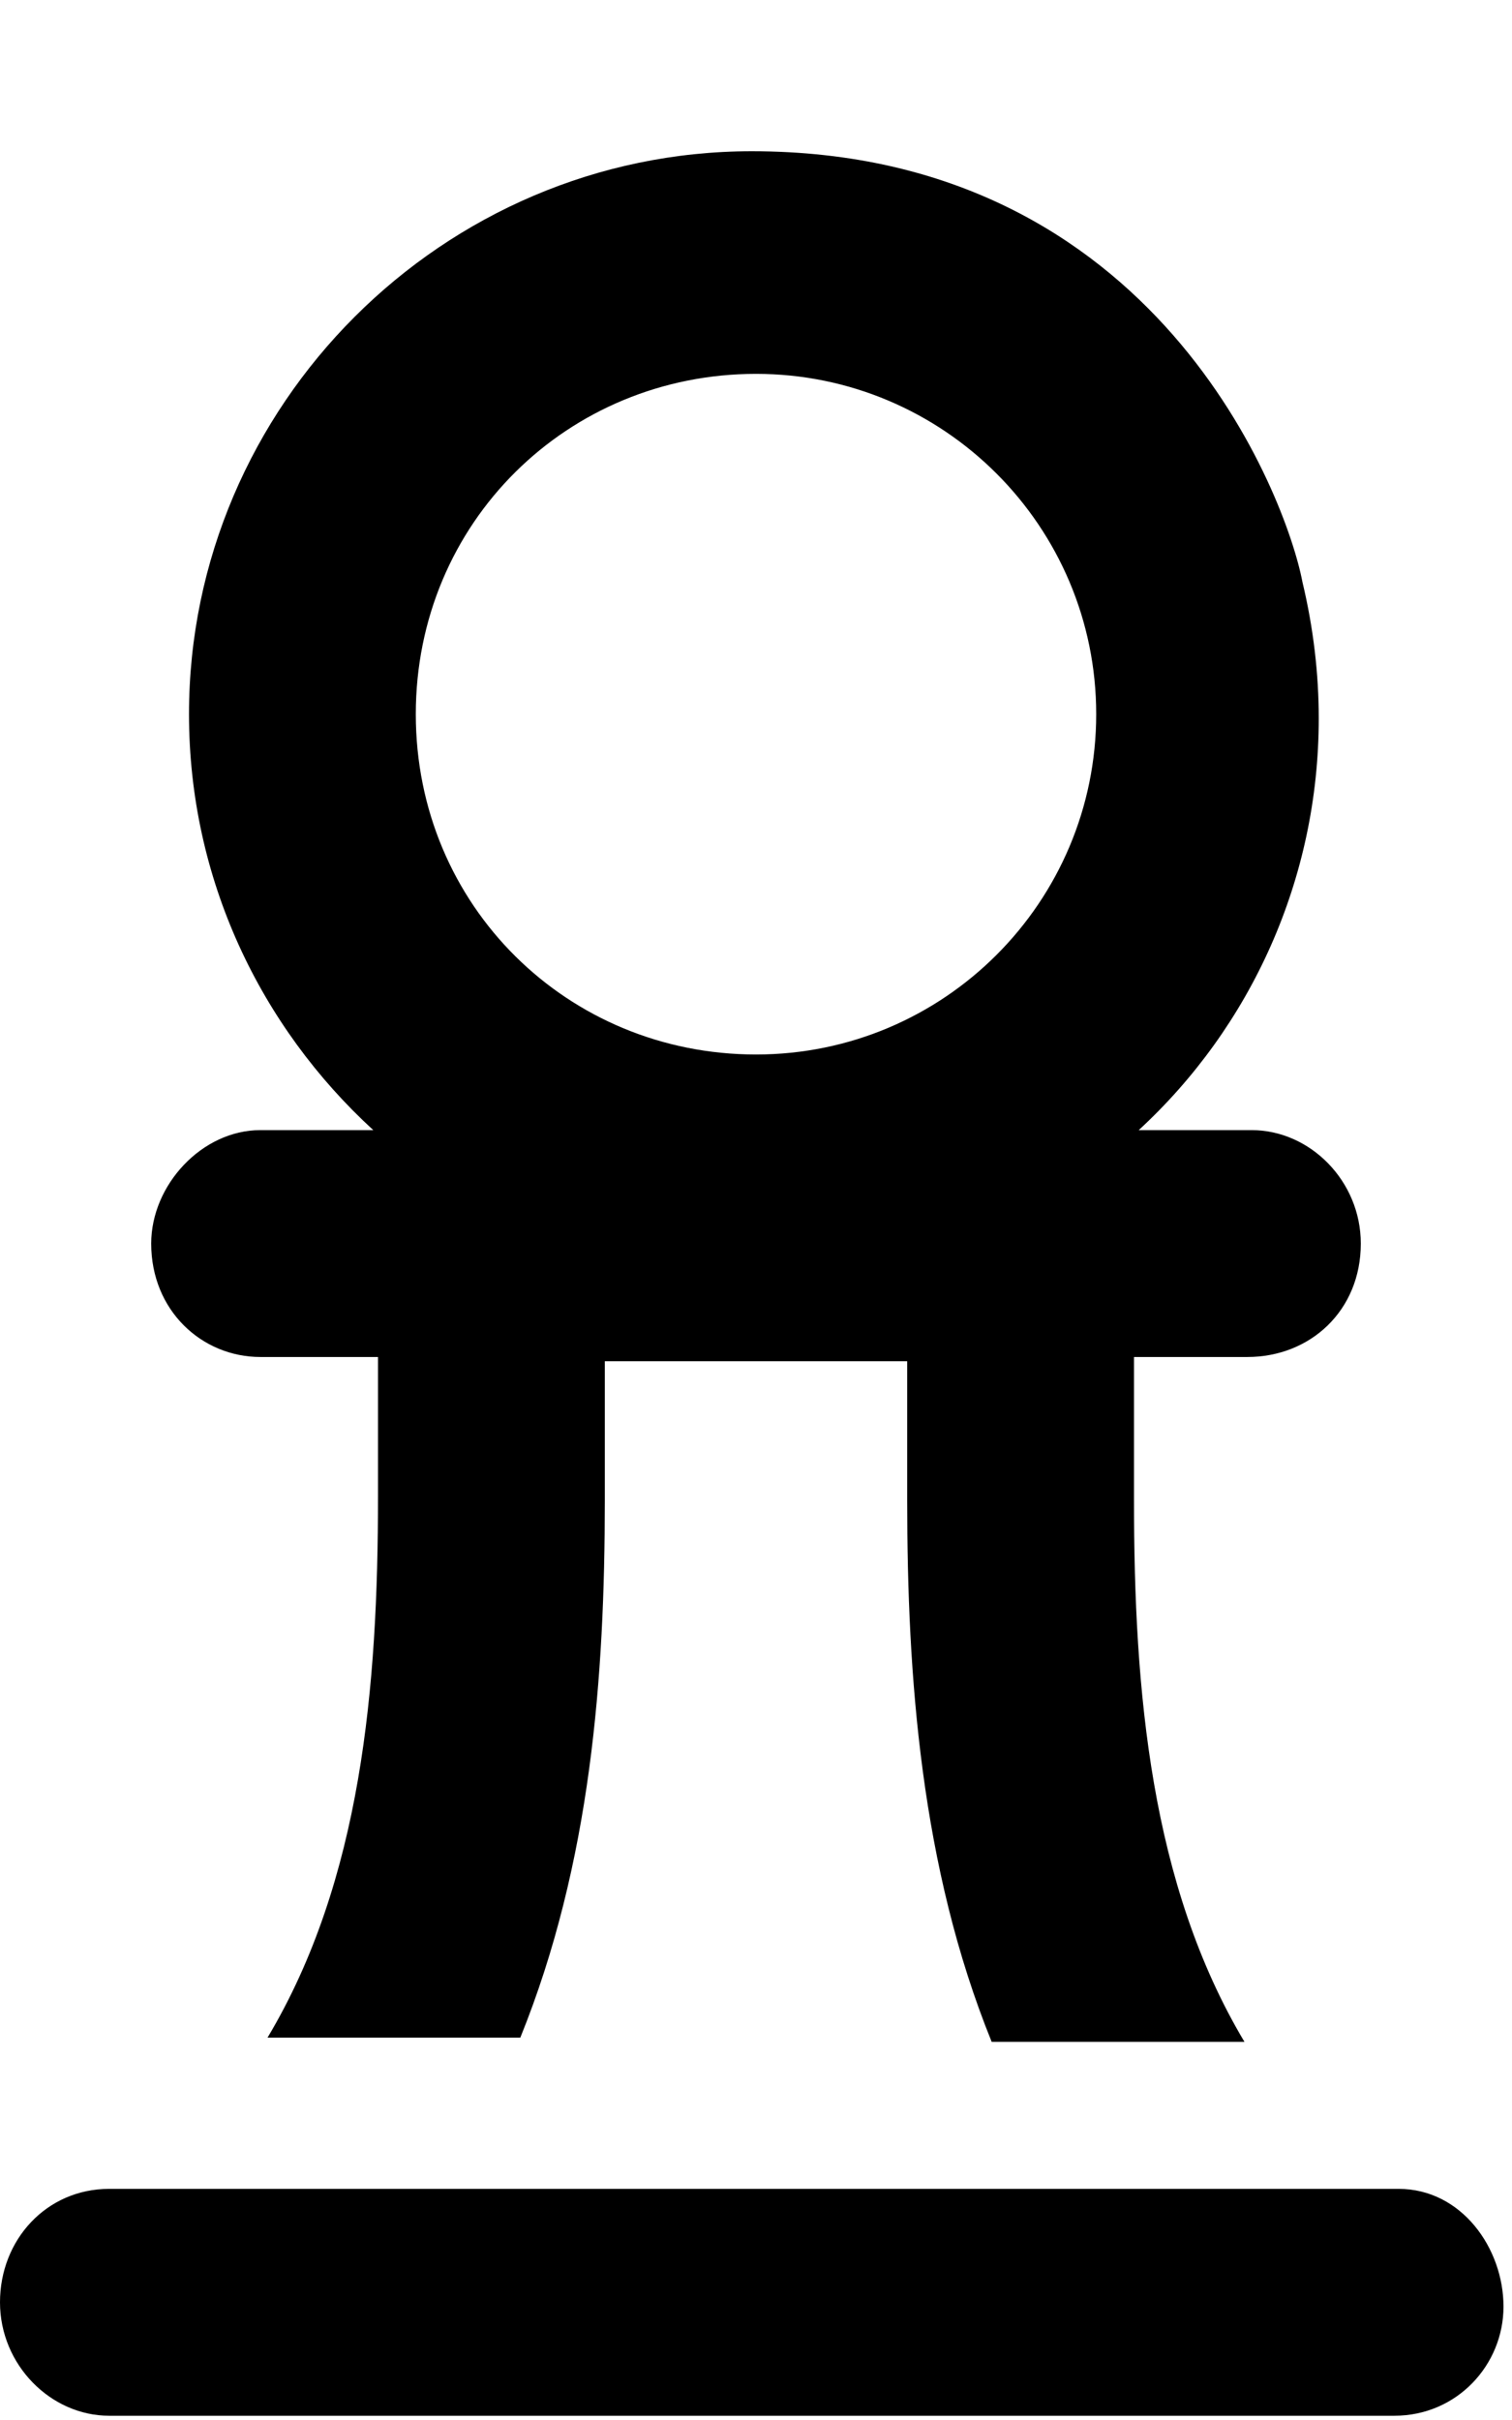 <svg xmlns="http://www.w3.org/2000/svg" viewBox="0 0 320 512"><!--! Font Awesome Free 6.1.1 by @fontawesome - https://fontawesome.com License - https://fontawesome.com/license/free (Icons: CC BY 4.0, Fonts: SIL OFL 1.1, Code: MIT License) Copyright 2022 Fonticons, Inc.--><path d="M296 463.1H23.1c-13.25 0-23.1 10.75-23.1 24s10.75 24 23.1 24h272c13.25 0 23.1-10.75 23.1-23.1s-8.9-24.9-22.2-24.9zm-240.9-176H80v29.5c0 40.25-3.5 81.25-23.38 114.5h53.5c14.98-37 17.88-76.5 17.88-113.6V288h64v29.5c0 37.13 2.875 77.5 17.88 114.5h53.5C243.5 398.7 240 357.7 240 317.5v-30.4h24c13.3 0 24-9.8 24-24 0-13.25-10.75-24-23.1-24H241c23.75-21.88 38.1-53.12 38.1-87.1 0-9.393-1.106-19.05-3.451-28.86C272.3 105.4 244.9 32 159.1 32 93.75 32 40 85.75 40 151.1c0 34.88 15.12 66.12 39 88H55.1c-12.35 0-23.1 11.6-23.1 24 0 14.2 10.75 24 23.1 24zM160 79.1c39.75 0 72 32.25 72 72s-32.2 72-72 72-72-31.4-72-72 32.2-72 72-72z"/></svg>